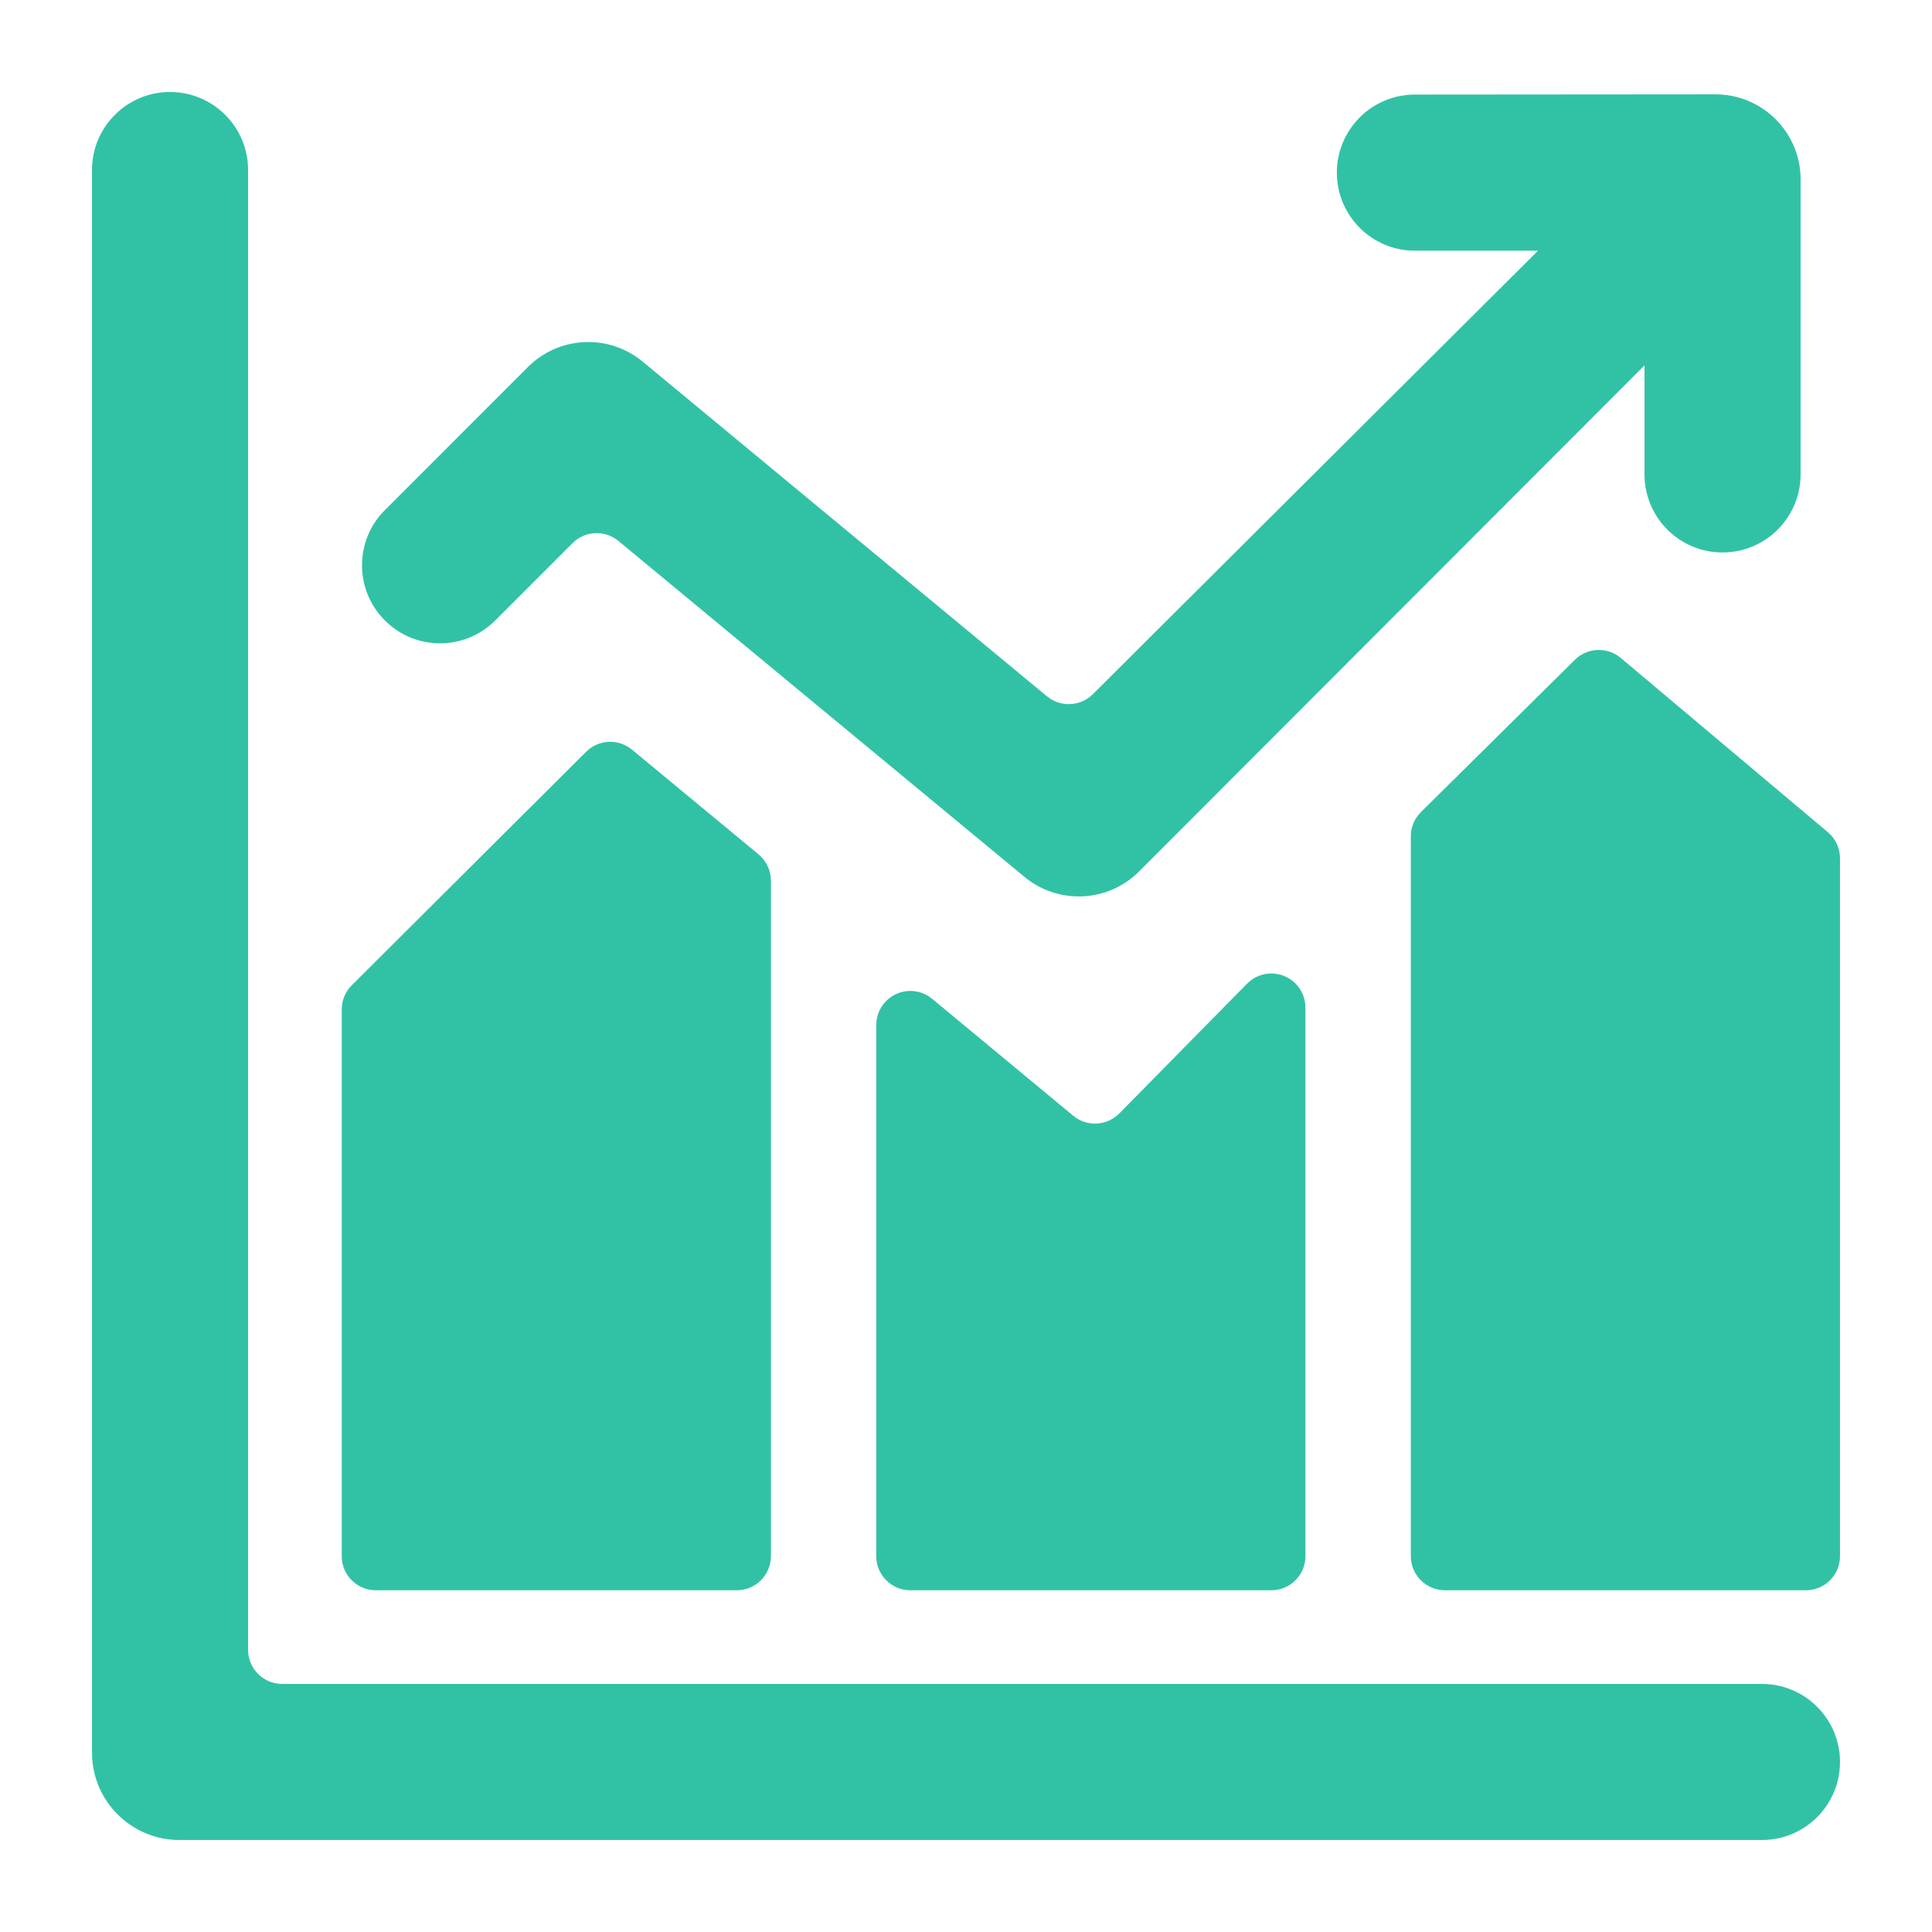<?xml version="1.0" encoding="UTF-8"?>
<svg width="42px" height="42px" viewBox="0 0 42 42" version="1.1" xmlns="http://www.w3.org/2000/svg" xmlns:xlink="http://www.w3.org/1999/xlink">
    <title>形状</title>
    <g id="人力资源网站" stroke="none" stroke-width="1" fill="none" fill-rule="evenodd">
        <g id="智慧考勤解决方案2.0" transform="translate(-1393, -719)" fill="#31C2A5" fill-rule="nonzero">
            <g id="编组-29" transform="translate(360, 674)">
                <g id="编组-3备份-3" transform="translate(908, 2)">
                    <g id="形状-4" transform="translate(125, 43)">
                        <path d="M5.393,3.696 L5.393,35.866 C5.393,36.27 5.717,36.599 6.12,36.607 L6.134,36.607 L38.304,36.607 C39.24,36.607 40,37.367 40,38.304 C40,39.24 39.24,40 38.304,40 L3.9,40 C2.851,40 2,39.149 2,38.1 L2,3.696 C2,2.76 2.76,2 3.696,2 C4.624,2 5.378,2.744 5.393,3.668 L5.393,3.696 Z M13.738,16.296 L16.49,18.573 C16.66,18.714 16.759,18.924 16.759,19.145 L16.759,33.83 C16.759,34.239 16.427,34.571 16.017,34.571 L8.17,34.571 C7.761,34.571 7.429,34.239 7.429,33.83 L7.429,21.944 C7.429,21.747 7.507,21.558 7.647,21.419 L12.742,16.342 C13.012,16.073 13.443,16.053 13.738,16.296 L13.738,16.296 Z M35.235,14.304 L39.736,18.091 C39.903,18.232 40,18.44 40,18.658 L40,33.83 C40,34.239 39.668,34.571 39.259,34.571 L31.411,34.571 C31.002,34.571 30.67,34.239 30.67,33.83 L30.67,18.181 C30.67,17.983 30.749,17.793 30.89,17.654 L34.236,14.344 C34.509,14.074 34.942,14.057 35.235,14.304 Z M28.379,21.904 L28.379,33.83 C28.379,34.239 28.047,34.571 27.638,34.571 L19.79,34.571 C19.381,34.571 19.049,34.239 19.049,33.83 L19.049,22.283 C19.049,21.874 19.381,21.542 19.79,21.542 C19.963,21.542 20.131,21.602 20.264,21.713 L23.331,24.255 C23.627,24.501 24.062,24.479 24.333,24.205 L27.11,21.384 C27.397,21.092 27.866,21.089 28.158,21.376 C28.3,21.515 28.379,21.706 28.379,21.904 L28.379,21.904 Z M39.143,3.903 L39.143,10.313 C39.143,11.25 38.383,12.01 37.446,12.01 C36.509,12.01 35.75,11.25 35.75,10.313 L35.75,7.943 L24.763,18.944 C24.087,19.621 23.007,19.672 22.27,19.062 L13.444,11.76 C13.15,11.516 12.718,11.536 12.447,11.807 L10.766,13.488 C10.11,14.144 9.051,14.151 8.387,13.508 L8.367,13.488 C7.704,12.826 7.704,11.752 8.367,11.089 L11.477,7.978 C12.154,7.302 13.233,7.251 13.97,7.861 L22.761,15.138 C23.055,15.381 23.486,15.361 23.757,15.092 L33.435,5.45 L30.759,5.45 C29.831,5.45 29.078,4.705 29.062,3.781 L29.062,3.753 C29.062,2.816 29.822,2.056 30.759,2.056 L37.289,2.051 C38.303,2.049 39.127,2.862 39.144,3.871 L39.144,3.902 C39.144,3.903 39.144,3.903 39.143,3.903 L39.143,3.903 Z" id="形状"></path>
                    </g>
                </g>
            </g>
        </g>
    </g>
</svg>